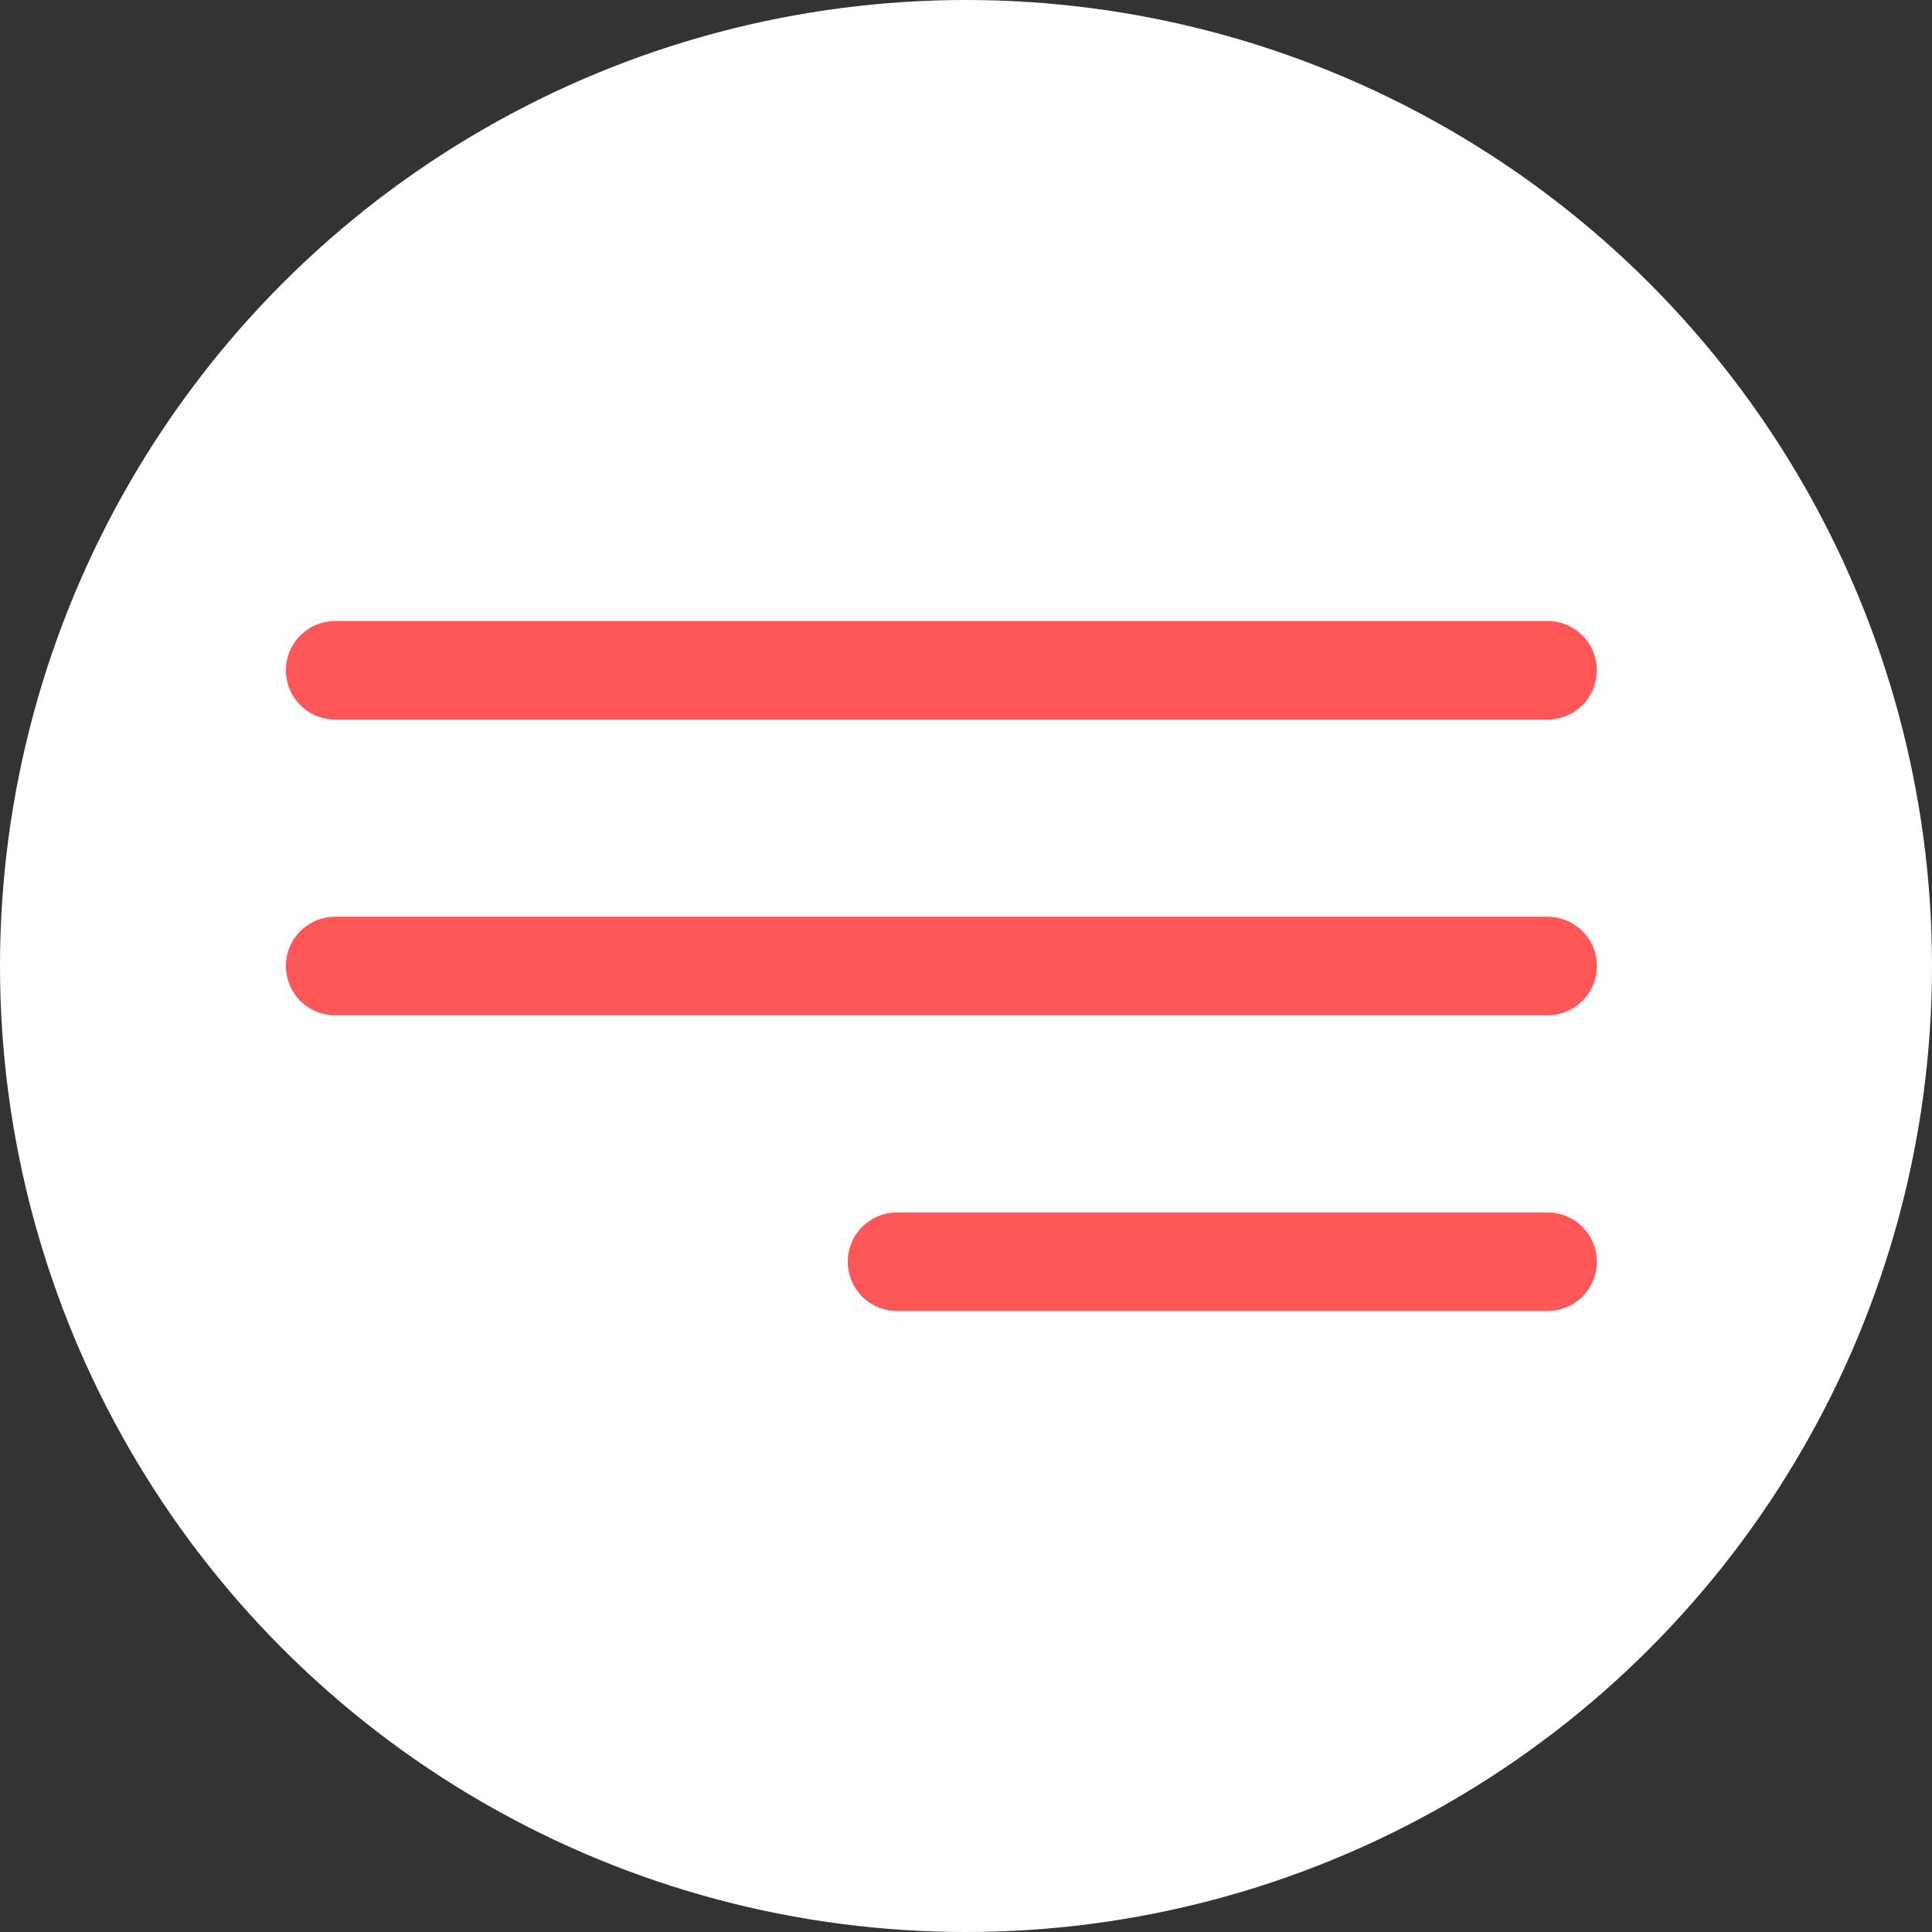 <?xml version="1.0" encoding="UTF-8"?> <svg xmlns="http://www.w3.org/2000/svg" width="196" height="196" viewBox="0 0 196 196" fill="none"><rect x="0" y="0" width="196" height="196" fill="#333333" stroke="none"/><circle cx="98" cy="98" r="98" fill="white"></circle><line x1="34" y1="68" x2="157" y2="68" stroke="#FF5757" stroke-width="10" stroke-linecap="round"></line><line x1="34" y1="98" x2="157" y2="98" stroke="#FF5757" stroke-width="10" stroke-linecap="round"></line><line x1="91" y1="128" x2="157" y2="128" stroke="#FF5757" stroke-width="10" stroke-linecap="round"></line></svg> 